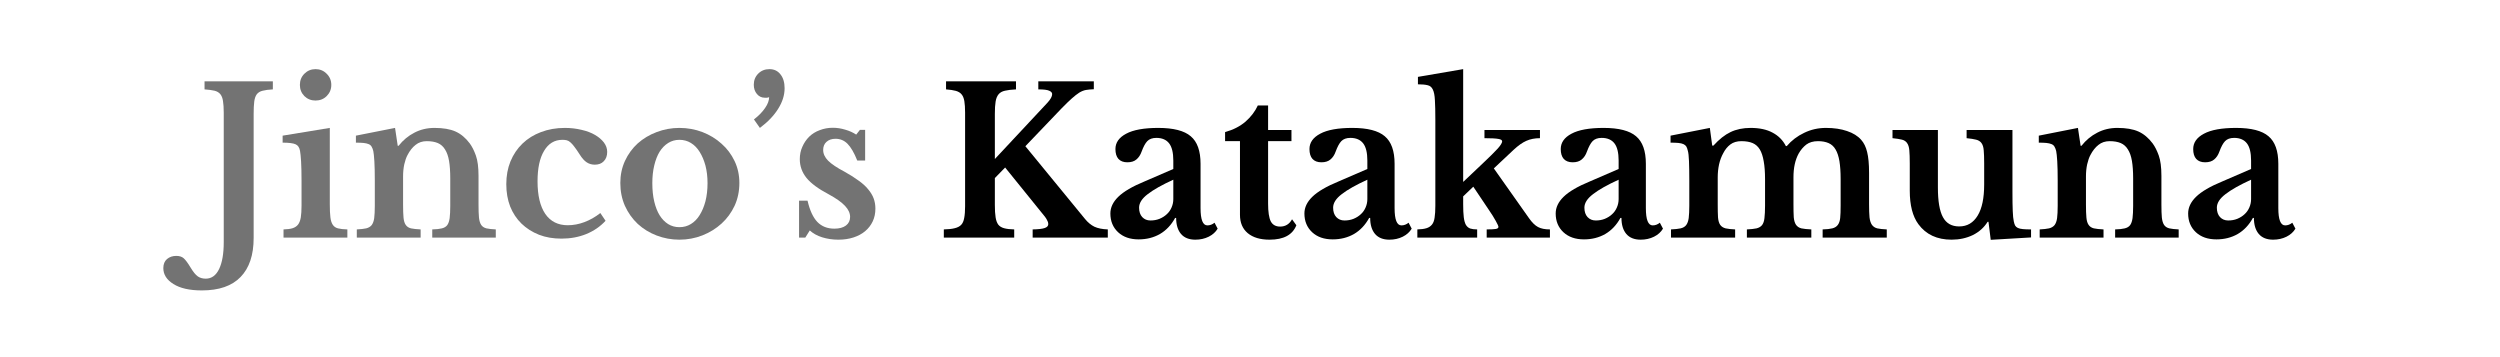 <svg xmlns="http://www.w3.org/2000/svg" xmlns:xlink="http://www.w3.org/1999/xlink" width="350" viewBox="0 0 262.5 37.5" height="50" preserveAspectRatio="xMidYMid meet"><defs><g></g><clipPath id="583b8d1438"><rect x="0" width="227" y="0" height="27"></rect></clipPath></defs><g transform="matrix(1, 0, 0, 1, 16, 5)"><g clip-path="url(#583b8d1438)"><g fill="#737373" fill-opacity="1"><g transform="translate(4.727, 19.947)"><g><path d="M 2.766 -13.125 C 2.766 -13.625 2.738 -14.023 2.688 -14.328 C 2.645 -14.641 2.551 -14.883 2.406 -15.062 C 2.258 -15.238 2.055 -15.359 1.797 -15.422 C 1.535 -15.484 1.188 -15.531 0.75 -15.562 L 0.75 -16.406 L 7.922 -16.406 L 7.922 -15.562 C 7.484 -15.539 7.129 -15.492 6.859 -15.422 C 6.586 -15.359 6.379 -15.234 6.234 -15.047 C 6.098 -14.859 6.008 -14.602 5.969 -14.281 C 5.926 -13.957 5.906 -13.523 5.906 -12.984 L 5.906 0.047 C 5.906 1.836 5.445 3.203 4.531 4.141 C 3.625 5.078 2.27 5.547 0.469 5.547 C -0.82 5.547 -1.816 5.32 -2.516 4.875 C -3.223 4.438 -3.578 3.879 -3.578 3.203 C -3.578 2.785 -3.445 2.469 -3.188 2.25 C -2.926 2.031 -2.602 1.922 -2.219 1.922 C -1.883 1.922 -1.625 2.004 -1.438 2.172 C -1.25 2.336 -1.008 2.66 -0.719 3.141 C -0.438 3.609 -0.18 3.922 0.047 4.078 C 0.273 4.234 0.551 4.312 0.875 4.312 C 1.488 4.312 1.957 3.973 2.281 3.297 C 2.602 2.629 2.766 1.691 2.766 0.484 Z M 2.766 -13.125 "></path></g></g></g><g fill="#737373" fill-opacity="1"><g transform="translate(13.145, 19.947)"><g><path d="M 5.484 -3.5 C 5.484 -2.926 5.504 -2.469 5.547 -2.125 C 5.586 -1.789 5.672 -1.531 5.797 -1.344 C 5.922 -1.156 6.102 -1.031 6.344 -0.969 C 6.594 -0.906 6.922 -0.867 7.328 -0.859 L 7.328 0 L 0.625 0 L 0.625 -0.859 C 1.02 -0.867 1.336 -0.91 1.578 -0.984 C 1.828 -1.066 2.02 -1.195 2.156 -1.375 C 2.289 -1.551 2.383 -1.797 2.438 -2.109 C 2.488 -2.43 2.516 -2.844 2.516 -3.344 L 2.516 -5.969 C 2.516 -6.789 2.5 -7.469 2.469 -8 C 2.438 -8.531 2.398 -8.895 2.359 -9.094 C 2.297 -9.457 2.141 -9.691 1.891 -9.797 C 1.641 -9.91 1.188 -9.969 0.531 -9.969 L 0.531 -10.703 L 5.484 -11.516 Z M 2.344 -16.031 C 2.344 -16.5 2.5 -16.891 2.812 -17.203 C 3.133 -17.523 3.523 -17.688 3.984 -17.688 C 4.453 -17.688 4.844 -17.523 5.156 -17.203 C 5.477 -16.891 5.641 -16.5 5.641 -16.031 C 5.641 -15.57 5.477 -15.18 5.156 -14.859 C 4.844 -14.547 4.453 -14.391 3.984 -14.391 C 3.523 -14.391 3.133 -14.547 2.812 -14.859 C 2.5 -15.18 2.344 -15.57 2.344 -16.031 Z M 2.344 -16.031 "></path></g></g></g><g fill="#737373" fill-opacity="1"><g transform="translate(20.839, 19.947)"><g><path d="M 5.484 -3.469 C 5.484 -2.883 5.5 -2.426 5.531 -2.094 C 5.562 -1.758 5.641 -1.504 5.766 -1.328 C 5.891 -1.148 6.07 -1.031 6.312 -0.969 C 6.562 -0.914 6.898 -0.879 7.328 -0.859 L 7.328 0 L 0.625 0 L 0.625 -0.859 C 1.031 -0.879 1.359 -0.914 1.609 -0.969 C 1.859 -1.031 2.051 -1.145 2.188 -1.312 C 2.32 -1.488 2.41 -1.734 2.453 -2.047 C 2.492 -2.359 2.516 -2.785 2.516 -3.328 L 2.516 -5.984 C 2.516 -6.828 2.5 -7.504 2.469 -8.016 C 2.438 -8.535 2.398 -8.891 2.359 -9.078 C 2.316 -9.266 2.258 -9.414 2.188 -9.531 C 2.125 -9.656 2.02 -9.75 1.875 -9.812 C 1.727 -9.875 1.547 -9.914 1.328 -9.938 C 1.117 -9.957 0.852 -9.969 0.531 -9.969 L 0.531 -10.703 L 4.641 -11.516 L 4.922 -9.641 L 5.016 -9.641 C 5.484 -10.234 6.035 -10.691 6.672 -11.016 C 7.305 -11.348 8.008 -11.516 8.781 -11.516 C 9.688 -11.516 10.422 -11.391 10.984 -11.141 C 11.547 -10.891 12.047 -10.473 12.484 -9.891 C 12.723 -9.566 12.938 -9.145 13.125 -8.625 C 13.312 -8.102 13.406 -7.391 13.406 -6.484 L 13.406 -3.469 C 13.406 -2.883 13.422 -2.426 13.453 -2.094 C 13.492 -1.758 13.57 -1.504 13.688 -1.328 C 13.812 -1.148 13.992 -1.031 14.234 -0.969 C 14.473 -0.914 14.801 -0.879 15.219 -0.859 L 15.219 0 L 8.547 0 L 8.547 -0.859 C 8.973 -0.867 9.312 -0.906 9.562 -0.969 C 9.812 -1.031 10 -1.145 10.125 -1.312 C 10.25 -1.488 10.332 -1.734 10.375 -2.047 C 10.414 -2.367 10.438 -2.797 10.438 -3.328 L 10.438 -6.219 C 10.438 -6.945 10.395 -7.555 10.312 -8.047 C 10.227 -8.547 10.086 -8.945 9.891 -9.25 C 9.703 -9.562 9.453 -9.785 9.141 -9.922 C 8.828 -10.055 8.438 -10.125 7.969 -10.125 C 7.508 -10.125 7.117 -9.992 6.797 -9.734 C 6.473 -9.484 6.191 -9.129 5.953 -8.672 C 5.816 -8.422 5.703 -8.094 5.609 -7.688 C 5.523 -7.281 5.484 -6.859 5.484 -6.422 Z M 5.484 -3.469 "></path></g></g></g><g fill="#737373" fill-opacity="1"><g transform="translate(36.333, 19.947)"><g><path d="M 11.25 -1.766 C 10.707 -1.172 10.035 -0.707 9.234 -0.375 C 8.43 -0.051 7.562 0.109 6.625 0.109 C 5.758 0.109 4.973 -0.023 4.266 -0.297 C 3.555 -0.578 2.941 -0.969 2.422 -1.469 C 1.91 -1.969 1.516 -2.566 1.234 -3.266 C 0.961 -3.973 0.828 -4.754 0.828 -5.609 C 0.828 -6.484 0.973 -7.281 1.266 -8 C 1.566 -8.727 1.988 -9.352 2.531 -9.875 C 3.07 -10.395 3.719 -10.797 4.469 -11.078 C 5.227 -11.367 6.062 -11.516 6.969 -11.516 C 7.602 -11.516 8.191 -11.445 8.734 -11.312 C 9.285 -11.188 9.754 -11.008 10.141 -10.781 C 10.535 -10.551 10.848 -10.285 11.078 -9.984 C 11.305 -9.68 11.422 -9.352 11.422 -9 C 11.422 -8.582 11.301 -8.254 11.062 -8.016 C 10.832 -7.773 10.52 -7.656 10.125 -7.656 C 9.801 -7.656 9.516 -7.738 9.266 -7.906 C 9.016 -8.07 8.77 -8.348 8.531 -8.734 C 8.312 -9.078 8.125 -9.348 7.969 -9.547 C 7.82 -9.742 7.688 -9.895 7.562 -10 C 7.438 -10.113 7.305 -10.188 7.172 -10.219 C 7.047 -10.25 6.895 -10.266 6.719 -10.266 C 5.895 -10.266 5.254 -9.879 4.797 -9.109 C 4.336 -8.348 4.109 -7.281 4.109 -5.906 C 4.109 -4.426 4.379 -3.285 4.922 -2.484 C 5.473 -1.691 6.258 -1.297 7.281 -1.297 C 7.863 -1.297 8.445 -1.406 9.031 -1.625 C 9.613 -1.844 10.172 -2.16 10.703 -2.578 Z M 11.25 -1.766 "></path></g></g></g><g fill="#737373" fill-opacity="1"><g transform="translate(48.353, 19.947)"><g><path d="M 6.984 -11.516 C 7.836 -11.516 8.645 -11.367 9.406 -11.078 C 10.164 -10.785 10.832 -10.379 11.406 -9.859 C 11.988 -9.348 12.445 -8.738 12.781 -8.031 C 13.113 -7.332 13.281 -6.566 13.281 -5.734 C 13.281 -4.867 13.113 -4.07 12.781 -3.344 C 12.445 -2.625 11.988 -2 11.406 -1.469 C 10.832 -0.945 10.164 -0.535 9.406 -0.234 C 8.645 0.066 7.836 0.219 6.984 0.219 C 6.148 0.219 5.352 0.07 4.594 -0.219 C 3.844 -0.508 3.18 -0.914 2.609 -1.438 C 2.047 -1.969 1.598 -2.598 1.266 -3.328 C 0.941 -4.066 0.781 -4.867 0.781 -5.734 C 0.781 -6.566 0.941 -7.336 1.266 -8.047 C 1.598 -8.766 2.047 -9.379 2.609 -9.891 C 3.18 -10.398 3.844 -10.797 4.594 -11.078 C 5.352 -11.367 6.148 -11.516 6.984 -11.516 Z M 6.984 -10.266 C 6.555 -10.266 6.164 -10.156 5.812 -9.938 C 5.457 -9.719 5.156 -9.41 4.906 -9.016 C 4.664 -8.617 4.477 -8.141 4.344 -7.578 C 4.207 -7.016 4.141 -6.395 4.141 -5.719 C 4.141 -5 4.207 -4.352 4.344 -3.781 C 4.477 -3.219 4.664 -2.738 4.906 -2.344 C 5.156 -1.945 5.453 -1.641 5.797 -1.422 C 6.148 -1.203 6.547 -1.094 6.984 -1.094 C 7.43 -1.094 7.832 -1.203 8.188 -1.422 C 8.551 -1.641 8.859 -1.953 9.109 -2.359 C 9.367 -2.766 9.57 -3.25 9.719 -3.812 C 9.863 -4.383 9.938 -5.02 9.938 -5.719 C 9.938 -6.395 9.863 -7.008 9.719 -7.562 C 9.57 -8.113 9.367 -8.594 9.109 -9 C 8.859 -9.406 8.551 -9.719 8.188 -9.938 C 7.832 -10.156 7.43 -10.266 6.984 -10.266 Z M 6.984 -10.266 "></path></g></g></g><g fill="#737373" fill-opacity="1"><g transform="translate(61.992, 19.947)"><g><path d="M 1.172 -12.406 C 1.68 -12.801 2.07 -13.203 2.344 -13.609 C 2.625 -14.016 2.766 -14.395 2.766 -14.75 C 2.711 -14.719 2.641 -14.695 2.547 -14.688 C 2.453 -14.688 2.367 -14.688 2.297 -14.688 C 1.973 -14.688 1.703 -14.816 1.484 -15.078 C 1.266 -15.336 1.156 -15.66 1.156 -16.047 C 1.156 -16.516 1.312 -16.906 1.625 -17.219 C 1.938 -17.531 2.328 -17.688 2.797 -17.688 C 3.285 -17.688 3.672 -17.504 3.953 -17.141 C 4.242 -16.785 4.391 -16.301 4.391 -15.688 C 4.391 -14.957 4.164 -14.238 3.719 -13.531 C 3.281 -12.82 2.641 -12.148 1.797 -11.516 Z M 1.172 -12.406 "></path></g></g></g><g fill="#737373" fill-opacity="1"><g transform="translate(66.745, 19.947)"><g><path d="M 1.812 0 L 1.156 0 L 1.156 -3.875 L 2.047 -3.875 C 2.285 -2.852 2.629 -2.109 3.078 -1.641 C 3.535 -1.172 4.129 -0.938 4.859 -0.938 C 5.379 -0.938 5.785 -1.047 6.078 -1.266 C 6.367 -1.484 6.516 -1.785 6.516 -2.172 C 6.516 -2.566 6.336 -2.953 5.984 -3.328 C 5.629 -3.711 5.055 -4.117 4.266 -4.547 C 3.18 -5.117 2.406 -5.691 1.938 -6.266 C 1.469 -6.848 1.234 -7.504 1.234 -8.234 C 1.234 -8.703 1.32 -9.133 1.5 -9.531 C 1.676 -9.938 1.914 -10.289 2.219 -10.594 C 2.531 -10.895 2.898 -11.125 3.328 -11.281 C 3.754 -11.445 4.211 -11.531 4.703 -11.531 C 5.148 -11.531 5.586 -11.461 6.016 -11.328 C 6.453 -11.203 6.832 -11.031 7.156 -10.812 L 7.547 -11.312 L 8.094 -11.312 L 8.094 -8.094 L 7.266 -8.094 C 6.941 -8.906 6.602 -9.488 6.25 -9.844 C 5.906 -10.195 5.484 -10.375 4.984 -10.375 C 4.586 -10.375 4.27 -10.266 4.031 -10.047 C 3.801 -9.836 3.688 -9.555 3.688 -9.203 C 3.688 -8.805 3.859 -8.43 4.203 -8.078 C 4.555 -7.723 5.141 -7.332 5.953 -6.906 C 6.516 -6.594 7 -6.285 7.406 -5.984 C 7.82 -5.691 8.156 -5.391 8.406 -5.078 C 8.664 -4.773 8.859 -4.457 8.984 -4.125 C 9.109 -3.789 9.172 -3.43 9.172 -3.047 C 9.172 -2.547 9.078 -2.098 8.891 -1.703 C 8.703 -1.305 8.438 -0.961 8.094 -0.672 C 7.758 -0.391 7.352 -0.172 6.875 -0.016 C 6.395 0.141 5.863 0.219 5.281 0.219 C 4.676 0.219 4.109 0.133 3.578 -0.031 C 3.055 -0.195 2.625 -0.438 2.281 -0.75 Z M 1.812 0 "></path></g></g></g><g fill="#1f1d50" fill-opacity="1"><g transform="translate(76.679, 19.947)"><g></g></g></g><g fill="#000000" fill-opacity="1"><g transform="translate(82.351, 19.947)"><g><path d="M 6.109 -3.438 C 6.109 -2.895 6.133 -2.457 6.188 -2.125 C 6.238 -1.801 6.332 -1.547 6.469 -1.359 C 6.613 -1.18 6.816 -1.055 7.078 -0.984 C 7.348 -0.91 7.703 -0.867 8.141 -0.859 L 8.141 0 L 0.75 0 L 0.75 -0.859 C 1.219 -0.867 1.598 -0.91 1.891 -0.984 C 2.191 -1.055 2.422 -1.176 2.578 -1.344 C 2.734 -1.508 2.836 -1.75 2.891 -2.062 C 2.953 -2.375 2.984 -2.781 2.984 -3.281 L 2.984 -13.125 C 2.984 -13.613 2.957 -14.016 2.906 -14.328 C 2.852 -14.641 2.754 -14.879 2.609 -15.047 C 2.473 -15.211 2.273 -15.332 2.016 -15.406 C 1.754 -15.477 1.41 -15.531 0.984 -15.562 L 0.984 -16.406 L 8.328 -16.406 L 8.328 -15.562 C 7.848 -15.539 7.461 -15.492 7.172 -15.422 C 6.879 -15.359 6.656 -15.234 6.5 -15.047 C 6.344 -14.859 6.238 -14.602 6.188 -14.281 C 6.133 -13.957 6.109 -13.523 6.109 -12.984 L 6.109 -8.25 L 11.641 -14.172 C 11.961 -14.523 12.125 -14.82 12.125 -15.062 C 12.125 -15.219 12.02 -15.336 11.812 -15.422 C 11.613 -15.516 11.234 -15.562 10.672 -15.562 L 10.672 -16.406 L 16.5 -16.406 L 16.5 -15.578 C 16.188 -15.566 15.91 -15.539 15.672 -15.5 C 15.441 -15.457 15.207 -15.363 14.969 -15.219 C 14.738 -15.07 14.477 -14.867 14.188 -14.609 C 13.895 -14.348 13.535 -14 13.109 -13.562 L 9.312 -9.594 L 15.578 -1.953 C 15.879 -1.586 16.207 -1.316 16.562 -1.141 C 16.926 -0.973 17.395 -0.879 17.969 -0.859 L 17.969 0 L 10.078 0 L 10.078 -0.859 C 10.66 -0.867 11.078 -0.914 11.328 -1 C 11.586 -1.082 11.719 -1.223 11.719 -1.422 C 11.719 -1.492 11.707 -1.562 11.688 -1.625 C 11.664 -1.688 11.629 -1.766 11.578 -1.859 C 11.535 -1.953 11.461 -2.066 11.359 -2.203 C 11.254 -2.336 11.117 -2.504 10.953 -2.703 L 7.188 -7.359 L 6.109 -6.25 Z M 6.109 -3.438 "></path></g></g></g><g fill="#000000" fill-opacity="1"><g transform="translate(99.87, 19.947)"><g><path d="M 7.328 -6.078 C 6.141 -5.535 5.242 -5.031 4.641 -4.562 C 4.035 -4.102 3.734 -3.629 3.734 -3.141 C 3.734 -2.723 3.844 -2.395 4.062 -2.156 C 4.289 -1.914 4.578 -1.797 4.922 -1.797 C 5.266 -1.797 5.582 -1.852 5.875 -1.969 C 6.176 -2.094 6.43 -2.254 6.641 -2.453 C 6.859 -2.648 7.023 -2.883 7.141 -3.156 C 7.266 -3.438 7.328 -3.734 7.328 -4.047 Z M 7.328 -7.203 L 7.328 -8.094 C 7.328 -8.914 7.18 -9.516 6.891 -9.891 C 6.598 -10.273 6.148 -10.469 5.547 -10.469 C 5.129 -10.469 4.812 -10.352 4.594 -10.125 C 4.383 -9.906 4.188 -9.539 4 -9.031 C 3.875 -8.676 3.691 -8.398 3.453 -8.203 C 3.223 -8.004 2.906 -7.906 2.5 -7.906 C 2.094 -7.906 1.781 -8.023 1.562 -8.266 C 1.352 -8.504 1.25 -8.848 1.25 -9.297 C 1.25 -9.973 1.625 -10.508 2.375 -10.906 C 3.125 -11.312 4.25 -11.516 5.75 -11.516 C 7.344 -11.516 8.477 -11.223 9.156 -10.641 C 9.844 -10.066 10.188 -9.102 10.188 -7.75 L 10.188 -3.094 C 10.188 -1.883 10.426 -1.281 10.906 -1.281 C 11.176 -1.281 11.426 -1.375 11.656 -1.562 L 11.984 -0.938 C 11.773 -0.582 11.461 -0.301 11.047 -0.094 C 10.629 0.113 10.16 0.219 9.641 0.219 C 8.984 0.219 8.484 0.02 8.141 -0.375 C 7.797 -0.781 7.625 -1.344 7.625 -2.062 L 7.516 -2.062 C 7.109 -1.32 6.578 -0.758 5.922 -0.375 C 5.266 0 4.52 0.188 3.688 0.188 C 2.789 0.188 2.07 -0.062 1.531 -0.562 C 0.988 -1.07 0.719 -1.727 0.719 -2.531 C 0.719 -3.156 0.992 -3.738 1.547 -4.281 C 2.109 -4.832 3.035 -5.375 4.328 -5.906 Z M 7.328 -7.203 "></path></g></g></g><g fill="#000000" fill-opacity="1"><g transform="translate(112.103, 19.947)"><g><path d="M 0.531 -10.125 L 0.531 -11.078 C 1.383 -11.316 2.098 -11.68 2.672 -12.172 C 3.242 -12.672 3.676 -13.238 3.969 -13.875 L 5.047 -13.875 L 5.047 -11.297 L 7.5 -11.297 L 7.5 -10.125 L 5.047 -10.125 L 5.047 -3.578 C 5.047 -2.703 5.141 -2.078 5.328 -1.703 C 5.523 -1.336 5.852 -1.156 6.312 -1.156 C 6.863 -1.156 7.281 -1.41 7.562 -1.922 L 8.016 -1.297 C 7.617 -0.285 6.68 0.219 5.203 0.219 C 4.223 0.219 3.457 -0.008 2.906 -0.469 C 2.363 -0.926 2.094 -1.566 2.094 -2.391 L 2.094 -10.125 Z M 0.531 -10.125 "></path></g></g></g><g fill="#000000" fill-opacity="1"><g transform="translate(120.244, 19.947)"><g><path d="M 7.328 -6.078 C 6.141 -5.535 5.242 -5.031 4.641 -4.562 C 4.035 -4.102 3.734 -3.629 3.734 -3.141 C 3.734 -2.723 3.844 -2.395 4.062 -2.156 C 4.289 -1.914 4.578 -1.797 4.922 -1.797 C 5.266 -1.797 5.582 -1.852 5.875 -1.969 C 6.176 -2.094 6.43 -2.254 6.641 -2.453 C 6.859 -2.648 7.023 -2.883 7.141 -3.156 C 7.266 -3.438 7.328 -3.734 7.328 -4.047 Z M 7.328 -7.203 L 7.328 -8.094 C 7.328 -8.914 7.18 -9.516 6.891 -9.891 C 6.598 -10.273 6.148 -10.469 5.547 -10.469 C 5.129 -10.469 4.812 -10.352 4.594 -10.125 C 4.383 -9.906 4.188 -9.539 4 -9.031 C 3.875 -8.676 3.691 -8.398 3.453 -8.203 C 3.223 -8.004 2.906 -7.906 2.5 -7.906 C 2.094 -7.906 1.781 -8.023 1.562 -8.266 C 1.352 -8.504 1.25 -8.848 1.25 -9.297 C 1.25 -9.973 1.625 -10.508 2.375 -10.906 C 3.125 -11.312 4.25 -11.516 5.75 -11.516 C 7.344 -11.516 8.477 -11.223 9.156 -10.641 C 9.844 -10.066 10.188 -9.102 10.188 -7.75 L 10.188 -3.094 C 10.188 -1.883 10.426 -1.281 10.906 -1.281 C 11.176 -1.281 11.426 -1.375 11.656 -1.562 L 11.984 -0.938 C 11.773 -0.582 11.461 -0.301 11.047 -0.094 C 10.629 0.113 10.16 0.219 9.641 0.219 C 8.984 0.219 8.484 0.02 8.141 -0.375 C 7.797 -0.781 7.625 -1.344 7.625 -2.062 L 7.516 -2.062 C 7.109 -1.32 6.578 -0.758 5.922 -0.375 C 5.266 0 4.52 0.188 3.688 0.188 C 2.789 0.188 2.07 -0.062 1.531 -0.562 C 0.988 -1.07 0.719 -1.727 0.719 -2.531 C 0.719 -3.156 0.992 -3.738 1.547 -4.281 C 2.109 -4.832 3.035 -5.375 4.328 -5.906 Z M 7.328 -7.203 "></path></g></g></g><g fill="#000000" fill-opacity="1"><g transform="translate(132.477, 19.947)"><g><path d="M 7.625 -0.859 C 8.082 -0.859 8.398 -0.875 8.578 -0.906 C 8.766 -0.938 8.859 -1.008 8.859 -1.125 C 8.859 -1.207 8.766 -1.414 8.578 -1.75 C 8.391 -2.094 8.145 -2.484 7.844 -2.922 L 6.219 -5.344 L 5.156 -4.328 L 5.156 -3.5 C 5.156 -2.938 5.176 -2.484 5.219 -2.141 C 5.258 -1.805 5.332 -1.539 5.438 -1.344 C 5.551 -1.156 5.703 -1.023 5.891 -0.953 C 6.086 -0.891 6.332 -0.859 6.625 -0.859 L 6.625 0 L 0.344 0 L 0.344 -0.859 C 0.738 -0.867 1.055 -0.91 1.297 -0.984 C 1.535 -1.055 1.727 -1.18 1.875 -1.359 C 2.02 -1.535 2.113 -1.781 2.156 -2.094 C 2.207 -2.414 2.234 -2.832 2.234 -3.344 L 2.234 -12.375 C 2.234 -13.25 2.219 -13.93 2.188 -14.422 C 2.164 -14.922 2.094 -15.297 1.969 -15.547 C 1.852 -15.797 1.672 -15.945 1.422 -16 C 1.172 -16.062 0.832 -16.094 0.406 -16.094 L 0.406 -16.875 L 5.156 -17.688 L 5.156 -5.844 L 7.203 -7.781 C 7.941 -8.477 8.469 -9 8.781 -9.344 C 9.094 -9.695 9.25 -9.953 9.25 -10.109 C 9.25 -10.234 9.117 -10.316 8.859 -10.359 C 8.598 -10.41 8.109 -10.438 7.391 -10.438 L 7.391 -11.297 L 13.219 -11.297 L 13.219 -10.438 C 12.676 -10.438 12.195 -10.344 11.781 -10.156 C 11.375 -9.977 10.926 -9.66 10.438 -9.203 L 8.375 -7.266 L 12.062 -2.047 C 12.383 -1.586 12.703 -1.273 13.016 -1.109 C 13.328 -0.941 13.742 -0.859 14.266 -0.859 L 14.266 0 L 7.625 0 Z M 7.625 -0.859 "></path></g></g></g><g fill="#000000" fill-opacity="1"><g transform="translate(146.628, 19.947)"><g><path d="M 7.328 -6.078 C 6.141 -5.535 5.242 -5.031 4.641 -4.562 C 4.035 -4.102 3.734 -3.629 3.734 -3.141 C 3.734 -2.723 3.844 -2.395 4.062 -2.156 C 4.289 -1.914 4.578 -1.797 4.922 -1.797 C 5.266 -1.797 5.582 -1.852 5.875 -1.969 C 6.176 -2.094 6.43 -2.254 6.641 -2.453 C 6.859 -2.648 7.023 -2.883 7.141 -3.156 C 7.266 -3.438 7.328 -3.734 7.328 -4.047 Z M 7.328 -7.203 L 7.328 -8.094 C 7.328 -8.914 7.18 -9.516 6.891 -9.891 C 6.598 -10.273 6.148 -10.469 5.547 -10.469 C 5.129 -10.469 4.812 -10.352 4.594 -10.125 C 4.383 -9.906 4.188 -9.539 4 -9.031 C 3.875 -8.676 3.691 -8.398 3.453 -8.203 C 3.223 -8.004 2.906 -7.906 2.5 -7.906 C 2.094 -7.906 1.781 -8.023 1.562 -8.266 C 1.352 -8.504 1.25 -8.848 1.25 -9.297 C 1.25 -9.973 1.625 -10.508 2.375 -10.906 C 3.125 -11.312 4.25 -11.516 5.75 -11.516 C 7.344 -11.516 8.477 -11.223 9.156 -10.641 C 9.844 -10.066 10.188 -9.102 10.188 -7.75 L 10.188 -3.094 C 10.188 -1.883 10.426 -1.281 10.906 -1.281 C 11.176 -1.281 11.426 -1.375 11.656 -1.562 L 11.984 -0.938 C 11.773 -0.582 11.461 -0.301 11.047 -0.094 C 10.629 0.113 10.16 0.219 9.641 0.219 C 8.984 0.219 8.484 0.02 8.141 -0.375 C 7.797 -0.781 7.625 -1.344 7.625 -2.062 L 7.516 -2.062 C 7.109 -1.32 6.578 -0.758 5.922 -0.375 C 5.266 0 4.52 0.188 3.688 0.188 C 2.789 0.188 2.07 -0.062 1.531 -0.562 C 0.988 -1.07 0.719 -1.727 0.719 -2.531 C 0.719 -3.156 0.992 -3.738 1.547 -4.281 C 2.109 -4.832 3.035 -5.375 4.328 -5.906 Z M 7.328 -7.203 "></path></g></g></g><g fill="#000000" fill-opacity="1"><g transform="translate(158.861, 19.947)"><g><path d="M 5.5 -3.516 C 5.5 -2.922 5.508 -2.453 5.531 -2.109 C 5.562 -1.766 5.641 -1.504 5.766 -1.328 C 5.898 -1.148 6.086 -1.031 6.328 -0.969 C 6.566 -0.914 6.898 -0.879 7.328 -0.859 L 7.328 0 L 0.594 0 L 0.594 -0.859 C 1.02 -0.879 1.359 -0.914 1.609 -0.969 C 1.867 -1.031 2.062 -1.145 2.188 -1.312 C 2.32 -1.488 2.41 -1.734 2.453 -2.047 C 2.492 -2.367 2.516 -2.801 2.516 -3.344 L 2.516 -5.984 C 2.516 -6.797 2.504 -7.473 2.484 -8.016 C 2.461 -8.555 2.422 -8.926 2.359 -9.125 C 2.316 -9.312 2.266 -9.457 2.203 -9.562 C 2.141 -9.664 2.039 -9.75 1.906 -9.812 C 1.77 -9.875 1.594 -9.914 1.375 -9.938 C 1.164 -9.957 0.891 -9.969 0.547 -9.969 L 0.547 -10.703 L 4.672 -11.516 L 4.922 -9.656 L 5.047 -9.656 C 5.648 -10.32 6.25 -10.797 6.844 -11.078 C 7.445 -11.367 8.148 -11.516 8.953 -11.516 C 9.891 -11.516 10.66 -11.348 11.266 -11.016 C 11.879 -10.691 12.344 -10.223 12.656 -9.609 L 12.75 -9.609 C 13.258 -10.203 13.867 -10.664 14.578 -11 C 15.285 -11.344 16.047 -11.516 16.859 -11.516 C 17.711 -11.516 18.453 -11.406 19.078 -11.188 C 19.711 -10.977 20.207 -10.672 20.562 -10.266 C 20.852 -9.941 21.062 -9.516 21.188 -8.984 C 21.32 -8.461 21.391 -7.734 21.391 -6.797 L 21.391 -3.516 C 21.391 -2.93 21.406 -2.469 21.438 -2.125 C 21.477 -1.789 21.562 -1.531 21.688 -1.344 C 21.82 -1.156 22.008 -1.031 22.25 -0.969 C 22.488 -0.914 22.82 -0.879 23.25 -0.859 L 23.25 0 L 16.516 0 L 16.516 -0.859 C 16.941 -0.867 17.281 -0.906 17.531 -0.969 C 17.781 -1.031 17.973 -1.148 18.109 -1.328 C 18.242 -1.504 18.328 -1.75 18.359 -2.062 C 18.391 -2.375 18.406 -2.801 18.406 -3.344 L 18.406 -6.141 C 18.406 -6.879 18.363 -7.504 18.281 -8.016 C 18.195 -8.523 18.062 -8.938 17.875 -9.25 C 17.695 -9.562 17.453 -9.785 17.141 -9.922 C 16.836 -10.055 16.469 -10.125 16.031 -10.125 C 15.531 -10.125 15.117 -10.004 14.797 -9.766 C 14.484 -9.523 14.219 -9.211 14 -8.828 C 13.633 -8.16 13.453 -7.328 13.453 -6.328 L 13.453 -3.516 C 13.453 -2.93 13.461 -2.469 13.484 -2.125 C 13.516 -1.789 13.594 -1.531 13.719 -1.344 C 13.852 -1.156 14.039 -1.031 14.281 -0.969 C 14.531 -0.914 14.879 -0.879 15.328 -0.859 L 15.328 0 L 8.562 0 L 8.562 -0.859 C 8.988 -0.879 9.328 -0.914 9.578 -0.969 C 9.828 -1.031 10.02 -1.145 10.156 -1.312 C 10.289 -1.488 10.375 -1.734 10.406 -2.047 C 10.445 -2.367 10.469 -2.801 10.469 -3.344 L 10.469 -6.141 C 10.469 -6.879 10.422 -7.504 10.328 -8.016 C 10.242 -8.523 10.109 -8.938 9.922 -9.25 C 9.734 -9.562 9.484 -9.785 9.172 -9.922 C 8.859 -10.055 8.461 -10.125 7.984 -10.125 C 7.516 -10.125 7.129 -10.008 6.828 -9.781 C 6.523 -9.551 6.273 -9.242 6.078 -8.859 C 5.891 -8.523 5.742 -8.133 5.641 -7.688 C 5.547 -7.25 5.5 -6.797 5.5 -6.328 Z M 5.5 -3.516 "></path></g></g></g><g fill="#000000" fill-opacity="1"><g transform="translate(182.432, 19.947)"><g><path d="M 9.906 -7.797 C 9.906 -8.367 9.891 -8.82 9.859 -9.156 C 9.836 -9.488 9.758 -9.742 9.625 -9.922 C 9.5 -10.098 9.312 -10.219 9.062 -10.281 C 8.82 -10.344 8.488 -10.395 8.062 -10.438 L 8.062 -11.297 L 12.875 -11.297 L 12.875 -4.844 C 12.875 -3.969 12.883 -3.285 12.906 -2.797 C 12.926 -2.305 12.961 -1.941 13.016 -1.703 C 13.055 -1.516 13.102 -1.367 13.156 -1.266 C 13.219 -1.16 13.312 -1.078 13.438 -1.016 C 13.57 -0.953 13.75 -0.91 13.969 -0.891 C 14.188 -0.867 14.473 -0.859 14.828 -0.859 L 14.828 -0.016 L 10.594 0.234 L 10.359 -1.656 L 10.266 -1.656 C 9.898 -1.062 9.383 -0.598 8.719 -0.266 C 8.051 0.055 7.305 0.219 6.484 0.219 C 4.961 0.219 3.801 -0.32 3 -1.406 C 2.395 -2.227 2.094 -3.398 2.094 -4.922 L 2.094 -7.797 C 2.094 -8.379 2.078 -8.836 2.047 -9.172 C 2.016 -9.504 1.938 -9.754 1.812 -9.922 C 1.695 -10.098 1.52 -10.219 1.281 -10.281 C 1.039 -10.344 0.707 -10.395 0.281 -10.438 L 0.281 -11.297 L 5.047 -11.297 L 5.047 -5.266 C 5.047 -3.828 5.223 -2.785 5.578 -2.141 C 5.93 -1.492 6.5 -1.172 7.281 -1.172 C 8.125 -1.172 8.773 -1.555 9.234 -2.328 C 9.68 -3.066 9.906 -4.148 9.906 -5.578 Z M 9.906 -7.797 "></path></g></g></g><g fill="#000000" fill-opacity="1"><g transform="translate(197.542, 19.947)"><g><path d="M 5.484 -3.469 C 5.484 -2.883 5.5 -2.426 5.531 -2.094 C 5.562 -1.758 5.641 -1.504 5.766 -1.328 C 5.891 -1.148 6.07 -1.031 6.312 -0.969 C 6.562 -0.914 6.898 -0.879 7.328 -0.859 L 7.328 0 L 0.625 0 L 0.625 -0.859 C 1.031 -0.879 1.359 -0.914 1.609 -0.969 C 1.859 -1.031 2.051 -1.145 2.188 -1.312 C 2.32 -1.488 2.41 -1.734 2.453 -2.047 C 2.492 -2.359 2.516 -2.785 2.516 -3.328 L 2.516 -5.984 C 2.516 -6.828 2.5 -7.504 2.469 -8.016 C 2.438 -8.535 2.398 -8.891 2.359 -9.078 C 2.316 -9.266 2.258 -9.414 2.188 -9.531 C 2.125 -9.656 2.02 -9.75 1.875 -9.812 C 1.727 -9.875 1.547 -9.914 1.328 -9.938 C 1.117 -9.957 0.852 -9.969 0.531 -9.969 L 0.531 -10.703 L 4.641 -11.516 L 4.922 -9.641 L 5.016 -9.641 C 5.484 -10.234 6.035 -10.691 6.672 -11.016 C 7.305 -11.348 8.008 -11.516 8.781 -11.516 C 9.688 -11.516 10.422 -11.391 10.984 -11.141 C 11.547 -10.891 12.047 -10.473 12.484 -9.891 C 12.723 -9.566 12.938 -9.145 13.125 -8.625 C 13.312 -8.102 13.406 -7.391 13.406 -6.484 L 13.406 -3.469 C 13.406 -2.883 13.422 -2.426 13.453 -2.094 C 13.492 -1.758 13.57 -1.504 13.688 -1.328 C 13.812 -1.148 13.992 -1.031 14.234 -0.969 C 14.473 -0.914 14.801 -0.879 15.219 -0.859 L 15.219 0 L 8.547 0 L 8.547 -0.859 C 8.973 -0.867 9.312 -0.906 9.562 -0.969 C 9.812 -1.031 10 -1.145 10.125 -1.312 C 10.25 -1.488 10.332 -1.734 10.375 -2.047 C 10.414 -2.367 10.438 -2.797 10.438 -3.328 L 10.438 -6.219 C 10.438 -6.945 10.395 -7.555 10.312 -8.047 C 10.227 -8.547 10.086 -8.945 9.891 -9.25 C 9.703 -9.562 9.453 -9.785 9.141 -9.922 C 8.828 -10.055 8.438 -10.125 7.969 -10.125 C 7.508 -10.125 7.117 -9.992 6.797 -9.734 C 6.473 -9.484 6.191 -9.129 5.953 -8.672 C 5.816 -8.422 5.703 -8.094 5.609 -7.688 C 5.523 -7.281 5.484 -6.859 5.484 -6.422 Z M 5.484 -3.469 "></path></g></g></g><g fill="#000000" fill-opacity="1"><g transform="translate(213.036, 19.947)"><g><path d="M 7.328 -6.078 C 6.141 -5.535 5.242 -5.031 4.641 -4.562 C 4.035 -4.102 3.734 -3.629 3.734 -3.141 C 3.734 -2.723 3.844 -2.395 4.062 -2.156 C 4.289 -1.914 4.578 -1.797 4.922 -1.797 C 5.266 -1.797 5.582 -1.852 5.875 -1.969 C 6.176 -2.094 6.43 -2.254 6.641 -2.453 C 6.859 -2.648 7.023 -2.883 7.141 -3.156 C 7.266 -3.438 7.328 -3.734 7.328 -4.047 Z M 7.328 -7.203 L 7.328 -8.094 C 7.328 -8.914 7.18 -9.516 6.891 -9.891 C 6.598 -10.273 6.148 -10.469 5.547 -10.469 C 5.129 -10.469 4.812 -10.352 4.594 -10.125 C 4.383 -9.906 4.188 -9.539 4 -9.031 C 3.875 -8.676 3.691 -8.398 3.453 -8.203 C 3.223 -8.004 2.906 -7.906 2.5 -7.906 C 2.094 -7.906 1.781 -8.023 1.562 -8.266 C 1.352 -8.504 1.25 -8.848 1.25 -9.297 C 1.25 -9.973 1.625 -10.508 2.375 -10.906 C 3.125 -11.312 4.25 -11.516 5.75 -11.516 C 7.344 -11.516 8.477 -11.223 9.156 -10.641 C 9.844 -10.066 10.188 -9.102 10.188 -7.75 L 10.188 -3.094 C 10.188 -1.883 10.426 -1.281 10.906 -1.281 C 11.176 -1.281 11.426 -1.375 11.656 -1.562 L 11.984 -0.938 C 11.773 -0.582 11.461 -0.301 11.047 -0.094 C 10.629 0.113 10.16 0.219 9.641 0.219 C 8.984 0.219 8.484 0.02 8.141 -0.375 C 7.797 -0.781 7.625 -1.344 7.625 -2.062 L 7.516 -2.062 C 7.109 -1.32 6.578 -0.758 5.922 -0.375 C 5.266 0 4.52 0.188 3.688 0.188 C 2.789 0.188 2.07 -0.062 1.531 -0.562 C 0.988 -1.07 0.719 -1.727 0.719 -2.531 C 0.719 -3.156 0.992 -3.738 1.547 -4.281 C 2.109 -4.832 3.035 -5.375 4.328 -5.906 Z M 7.328 -7.203 "></path></g></g></g></g></g></svg>